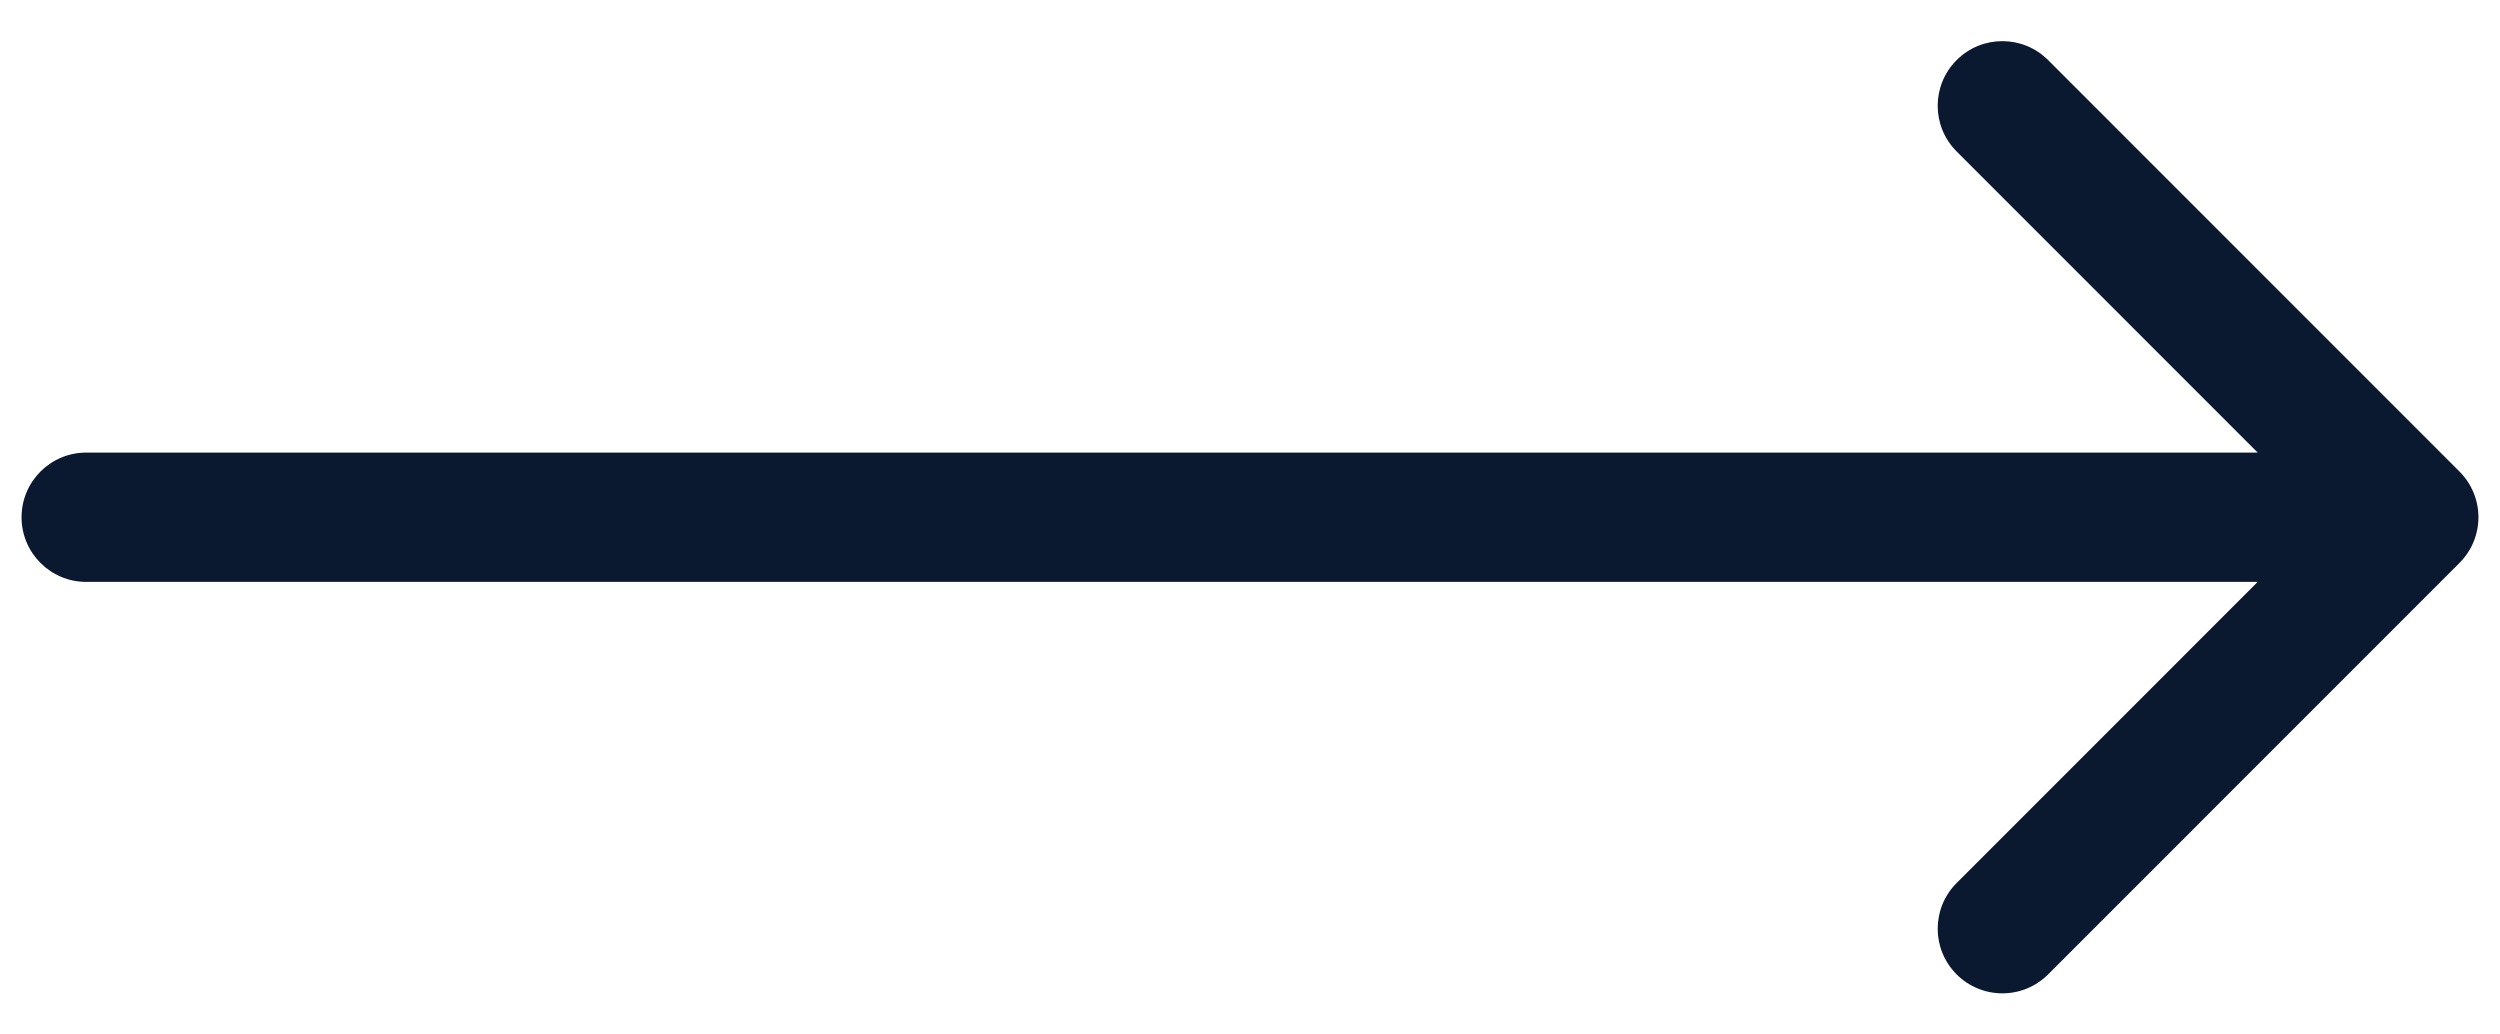 <?xml version="1.0" encoding="utf-8"?>
<svg xmlns="http://www.w3.org/2000/svg" fill="none" height="100%" overflow="visible" preserveAspectRatio="none" style="display: block;" viewBox="0 0 29 12" width="100%">
<path d="M1 5.25C0.586 5.25 0.25 5.586 0.25 6C0.25 6.414 0.586 6.75 1 6.75V6V5.25ZM28.53 6.53C28.823 6.237 28.823 5.763 28.53 5.47L23.758 0.697C23.465 0.404 22.99 0.404 22.697 0.697C22.404 0.99 22.404 1.464 22.697 1.757L26.939 6L22.697 10.243C22.404 10.536 22.404 11.01 22.697 11.303C22.99 11.596 23.465 11.596 23.758 11.303L28.53 6.53ZM1 6V6.75H28V6V5.25H1V6Z" fill="#0A192F" id="Arrow 5"/>
</svg>